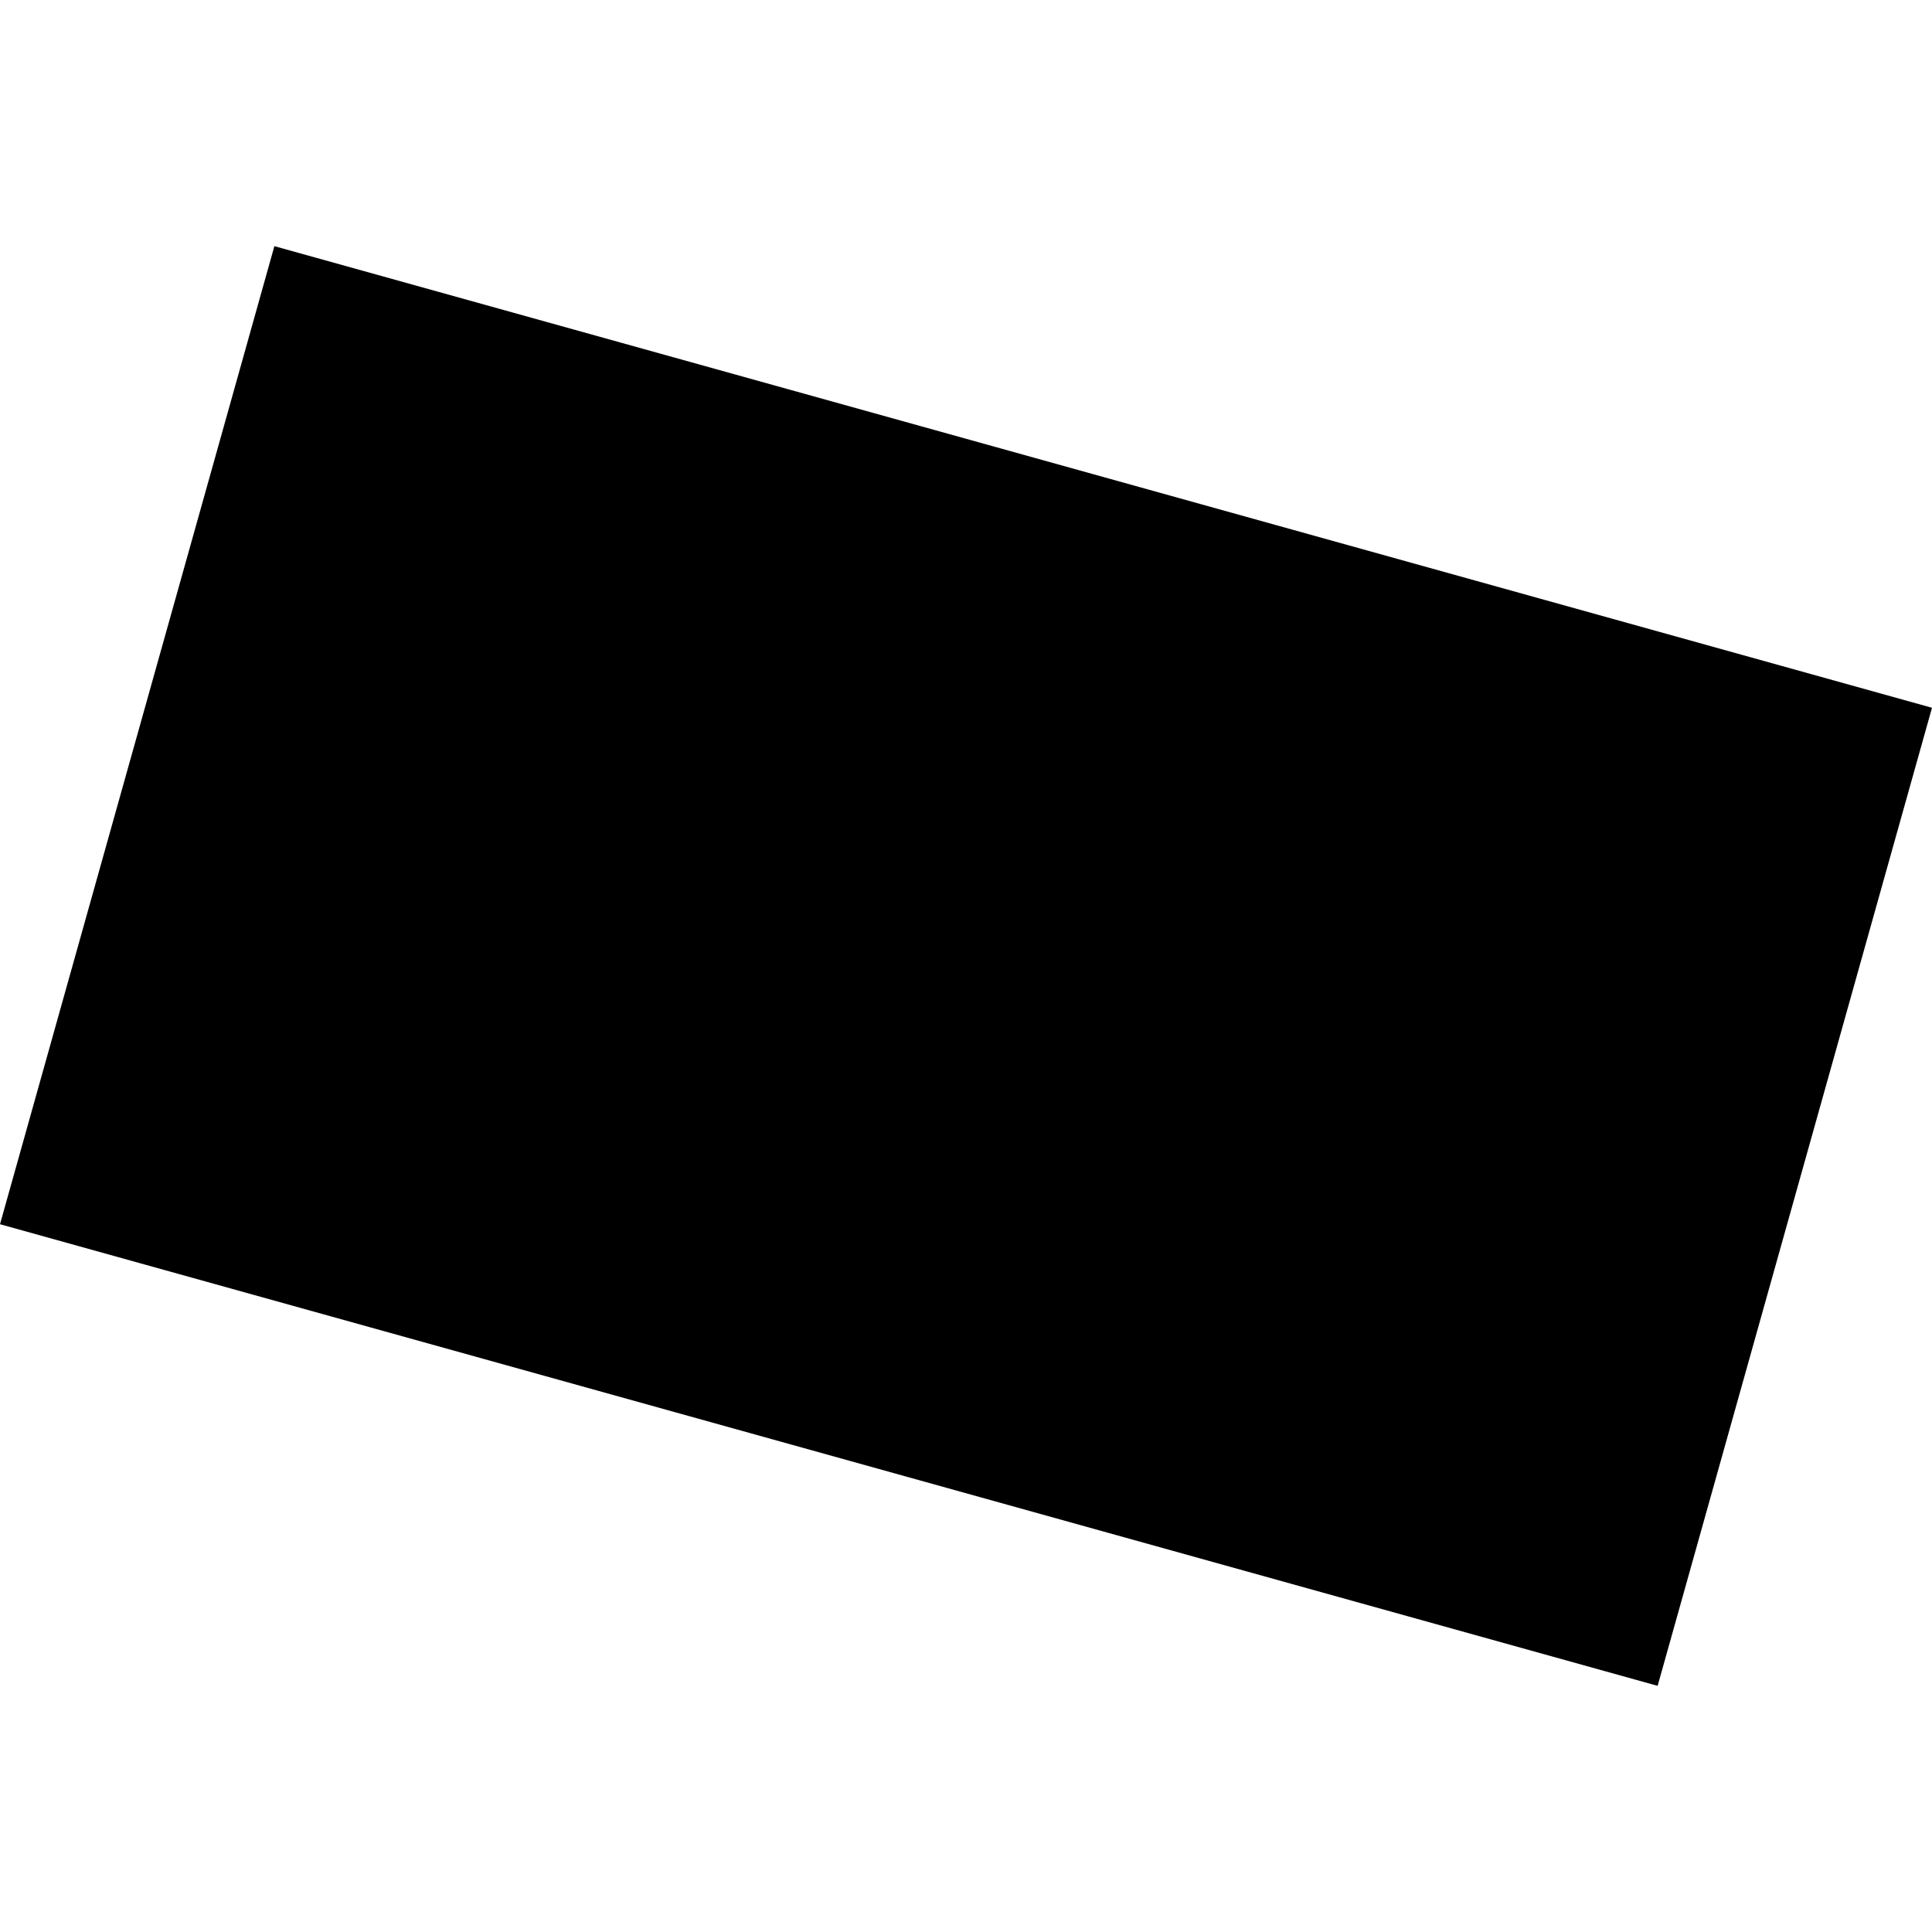 <?xml version="1.0" encoding="utf-8" standalone="no"?>
<!DOCTYPE svg PUBLIC "-//W3C//DTD SVG 1.1//EN"
  "http://www.w3.org/Graphics/SVG/1.1/DTD/svg11.dtd">
<!-- Created with matplotlib (https://matplotlib.org/) -->
<svg height="288pt" version="1.1" viewBox="0 0 288 288" width="288pt" xmlns="http://www.w3.org/2000/svg" xmlns:xlink="http://www.w3.org/1999/xlink">
 <defs>
  <style type="text/css">
*{stroke-linecap:butt;stroke-linejoin:round;}
  </style>
 </defs>
 <g id="figure_1">
  <g id="patch_1">
   <path d="M 0 288 
L 288 288 
L 288 0 
L 0 0 
z
" style="fill:none;opacity:0;"/>
  </g>
  <g id="axes_1">
   <g id="PatchCollection_1">
    <path clip-path="url(#pe5584fb516)" d="M -0 182.493 
L 40.902 36.694 
L 288 105.507 
L 247.099 251.306 
L -0 182.493 
"/>
   </g>
  </g>
 </g>
 <defs>
  <clipPath id="pe5584fb516">
   <rect height="214.611" width="288" x="0" y="36.694"/>
  </clipPath>
 </defs>
</svg>
